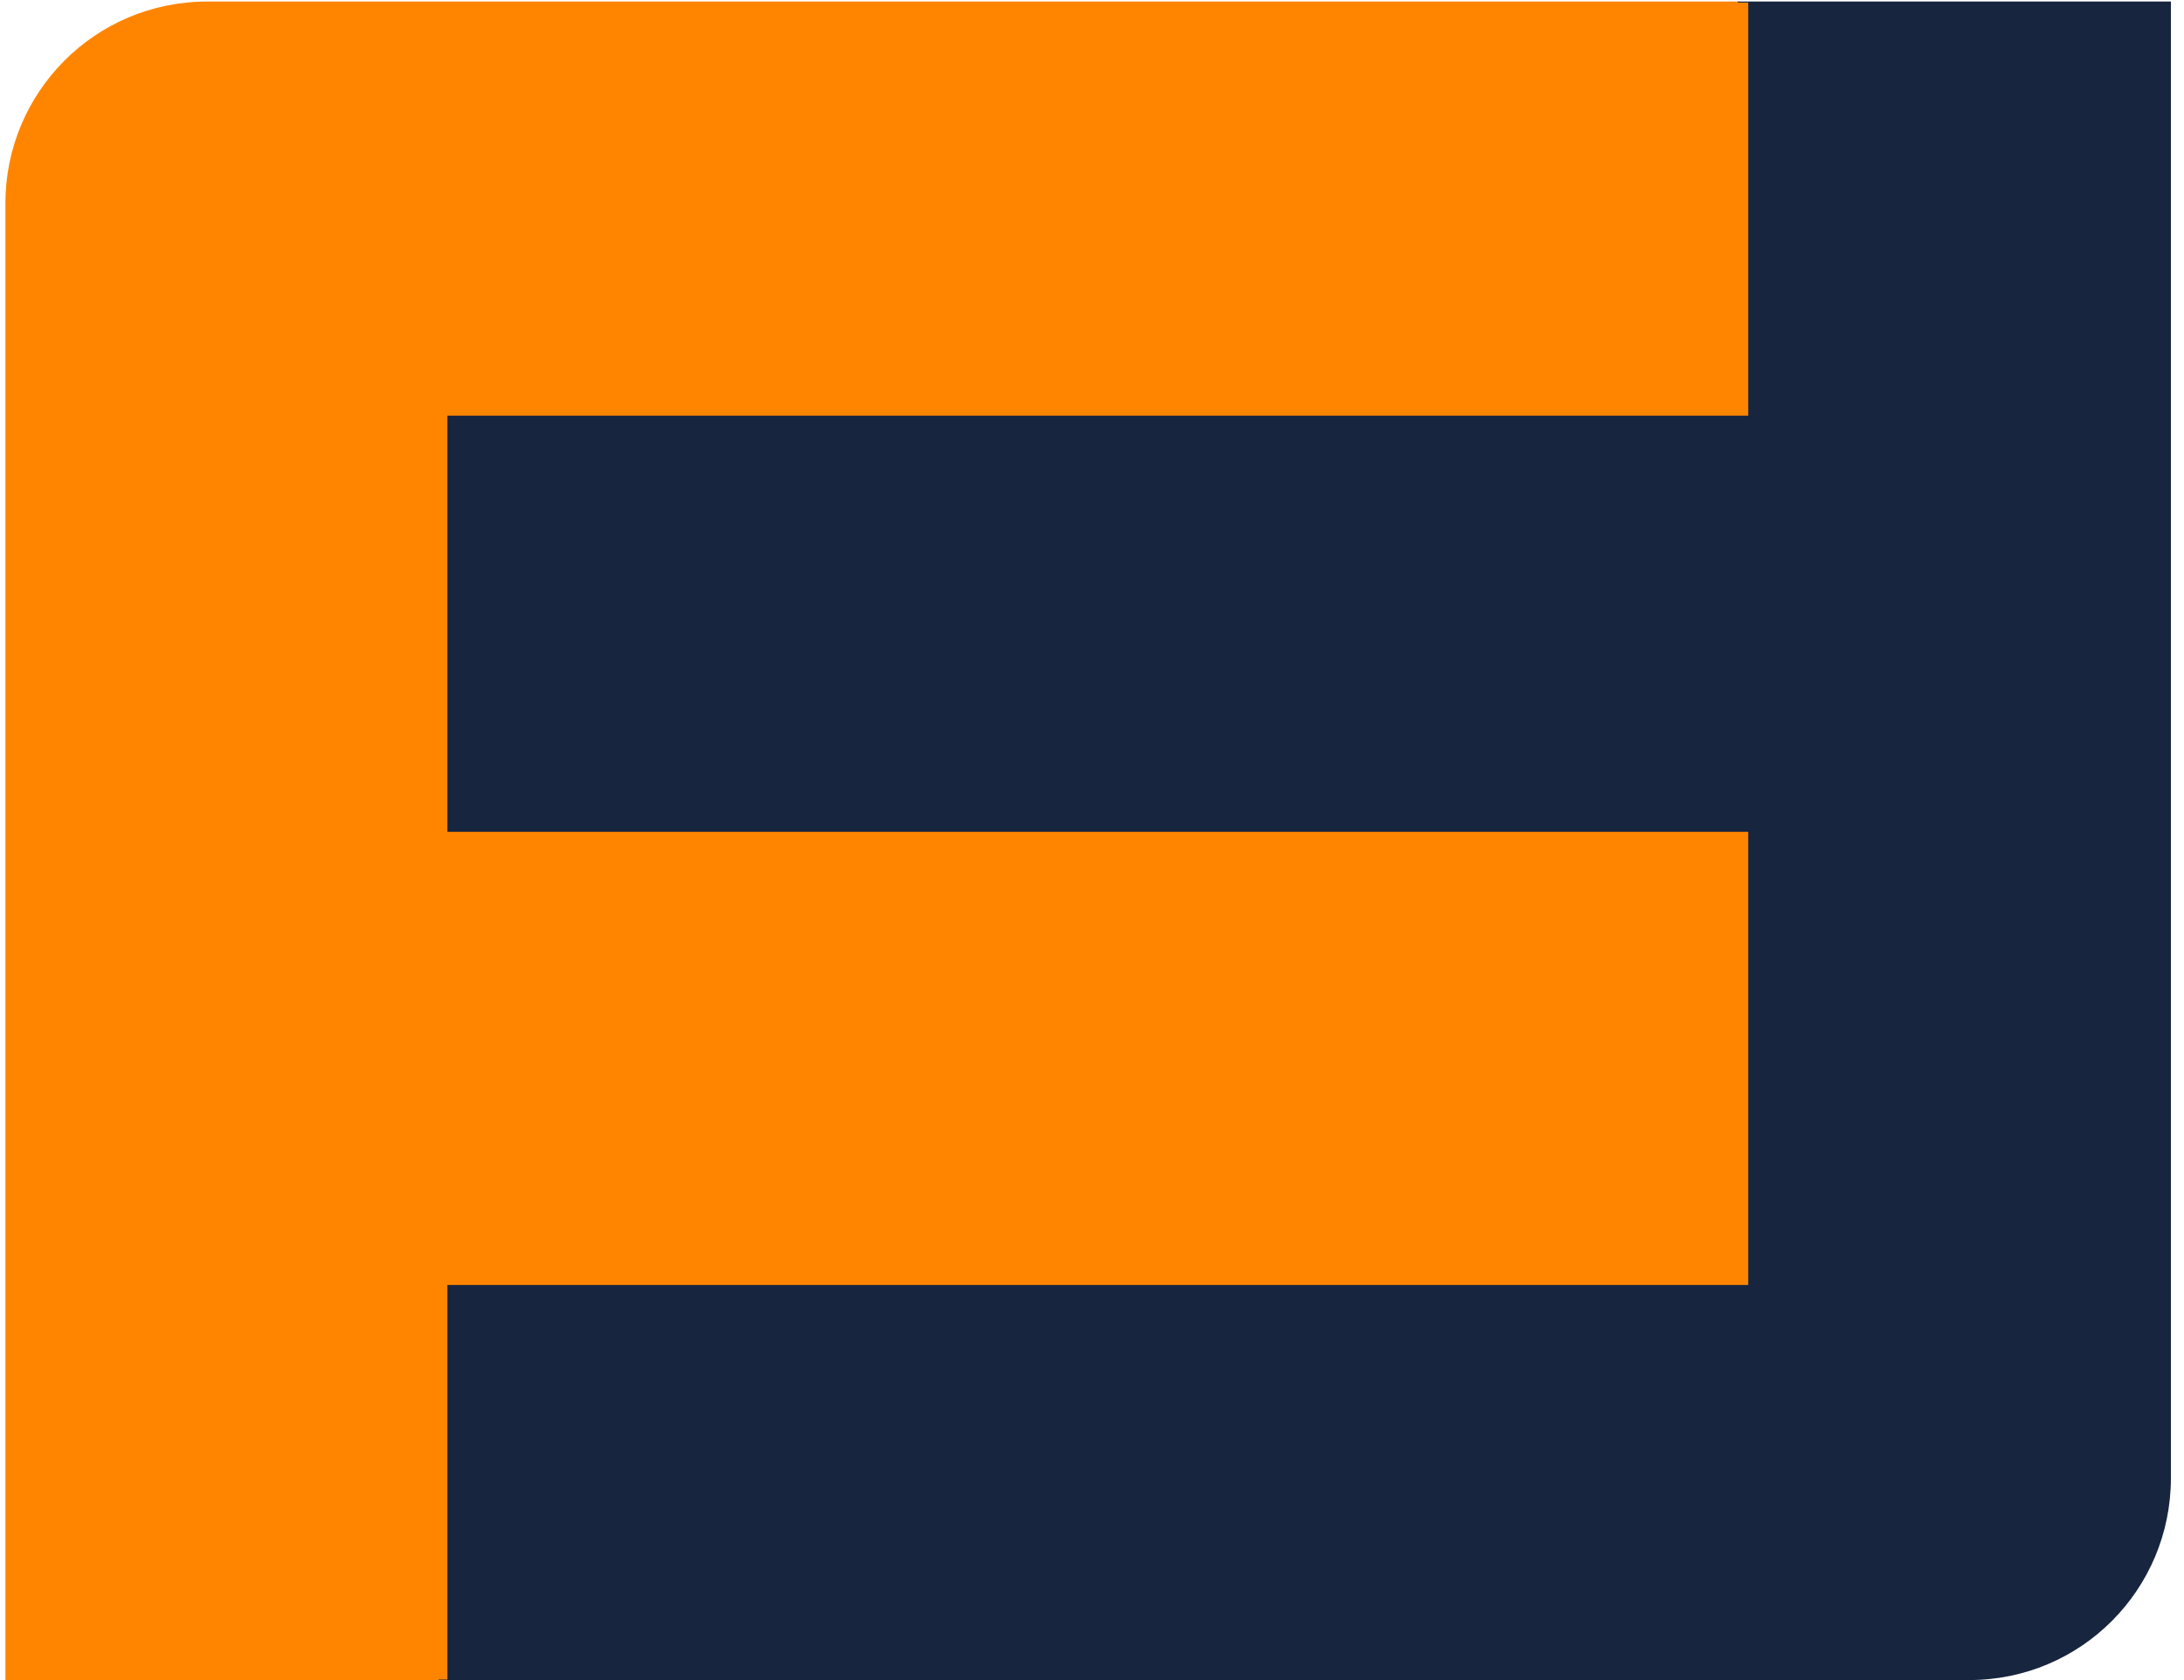 <?xml version="1.0" encoding="utf-8"?>
<!-- Generator: Adobe Illustrator 23.0.3, SVG Export Plug-In . SVG Version: 6.00 Build 0)  -->
<svg version="1.1" xmlns="http://www.w3.org/2000/svg" xmlns:xlink="http://www.w3.org/1999/xlink" x="0px" y="0px"
     viewBox="0 0 141 109" style="enable-background:new 0 0 141 109;" width="39" height="30" xml:space="preserve">
    <style type="text/css">
        .st0{ fill-rule: evenodd; clip-rule: evenodd; fill: #ff8500; }
        .st1{ fill-rule: evenodd; clip-rule: evenodd; fill: #17253f; }
    </style>
    <g>
        <path id="Fill-4" class="st0" d="M0,13.2C0,6,5.8,0.1,13.1,0.1h99.4v26.2H28.1v28.2h84.3v28.2H28.1V109H0V13.2z"/>
        <path id="Fill-6" class="st1" d="M140.5,95.9c0,7.2-5.8,13.1-13.1,13.1H28.1V82.8h84.3V54.6H28.1V26.3h84.3V0.1h28.1L140.5,95.9 L140.5,95.9z"/>
        <g id="Group-11" transform="translate(8.777, 0.767)">
            <g id="Clip-10"></g>
            <polygon id="Fill-9" class="st0" points="104.3,-0.6 104.3,26.2 19.9,26.2 19.9,53.2 104.3,53.2 104.3,82.6 19.9,82.6 19.9,108.2 18.7,108.2 18.7,81.4 103,81.4 103,54.4 18.7,54.4 18.7,25 103,25 103,-0.6"/>
        </g>
    </g>
</svg>
